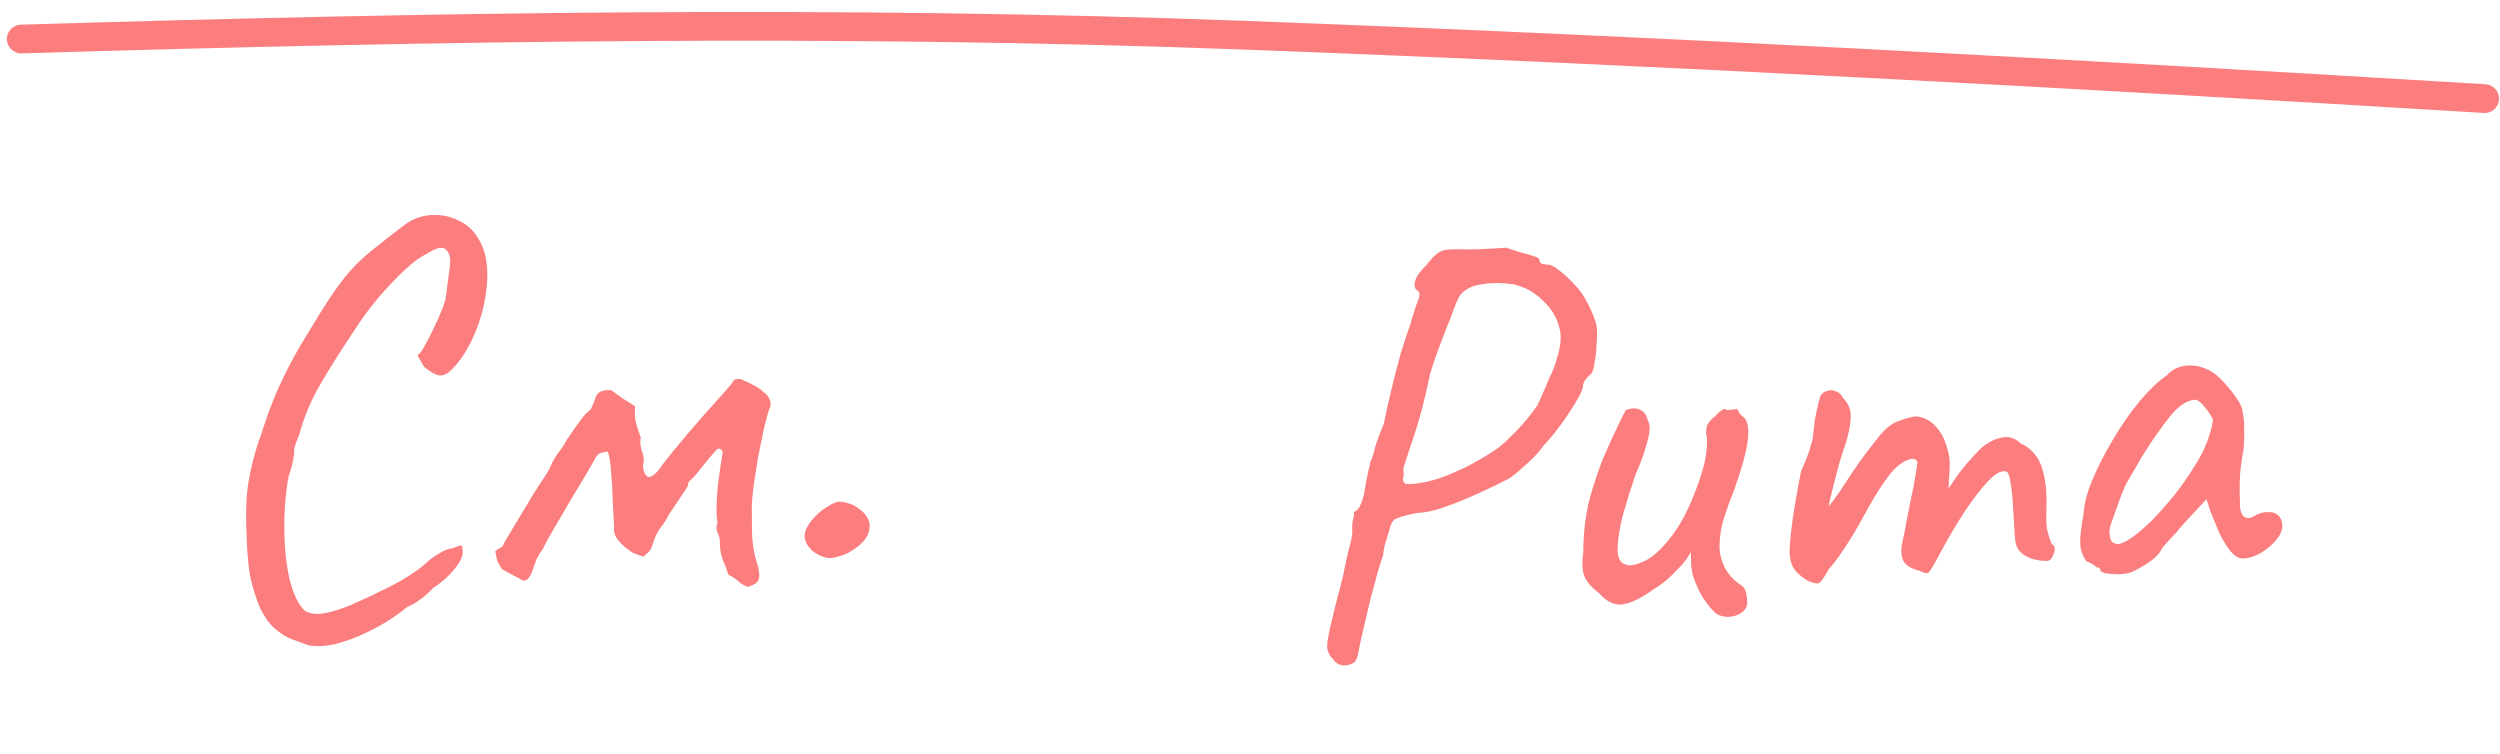 <?xml version="1.0" encoding="UTF-8"?> <svg xmlns="http://www.w3.org/2000/svg" width="348" height="105" viewBox="0 0 348 105" fill="none"> <path d="M43.123 89.87C42.306 89.596 41.461 89.296 40.588 88.972C39.768 88.644 38.965 88.128 38.177 87.425C37.446 86.772 36.778 85.821 36.173 84.573C35.553 83.059 35.095 81.563 34.798 80.084C34.554 78.602 34.403 76.874 34.345 74.901C34.189 72.132 34.24 69.725 34.498 67.681C34.807 65.58 35.327 63.441 36.059 61.263C36.156 61.097 36.317 60.634 36.541 59.873C36.816 59.057 37.114 58.185 37.435 57.259C37.81 56.33 38.09 55.619 38.276 55.128C38.651 54.199 39.223 52.965 39.99 51.425C40.808 49.83 41.683 48.285 42.613 46.79C44.028 44.413 45.204 42.531 46.14 41.142C47.077 39.754 47.972 38.582 48.826 37.625C49.68 36.669 50.644 35.76 51.717 34.898C52.84 33.98 54.273 32.857 56.014 31.53C57.138 30.612 58.39 30.087 59.771 29.956C61.206 29.822 62.555 30.066 63.819 30.689C65.08 31.259 66.039 32.166 66.697 33.411C67.346 34.496 67.716 35.838 67.806 37.435C67.893 38.979 67.747 40.643 67.367 42.428C66.984 44.159 66.41 45.82 65.645 47.413C64.88 49.005 63.967 50.339 62.906 51.413C62.25 52.092 61.624 52.367 61.03 52.241C60.488 52.111 59.825 51.721 59.041 51.071C58.51 50.193 58.214 49.675 58.152 49.519C58.143 49.359 58.243 49.246 58.453 49.181C58.752 48.79 59.142 48.127 59.623 47.192C60.104 46.257 60.583 45.268 61.058 44.226C61.53 43.131 61.855 42.258 62.032 41.607C62.331 39.347 62.536 37.759 62.644 36.845C62.75 35.878 62.55 35.168 62.043 34.716C61.818 34.515 61.494 34.453 61.071 34.53C60.702 34.604 60.078 34.907 59.2 35.437C58.005 36.039 56.475 37.327 54.61 39.302C52.742 41.224 51.046 43.349 49.522 45.679C47.551 48.621 45.908 51.225 44.594 53.489C43.28 55.754 42.314 58.052 41.698 60.383C41.604 60.602 41.44 61.012 41.207 61.613C41.027 62.211 40.937 62.51 40.937 62.51C41.002 62.72 40.952 63.257 40.787 64.121C40.62 64.931 40.419 65.637 40.186 66.238C39.738 68.721 39.537 71.296 39.581 73.965C39.621 76.58 39.885 78.888 40.372 80.891C40.913 82.89 41.605 84.267 42.448 85.02C43.168 85.46 44.108 85.568 45.271 85.342C46.487 85.113 47.85 84.662 49.361 83.989C50.872 83.316 52.407 82.588 53.965 81.806C55.213 81.201 56.352 80.549 57.381 79.85C58.41 79.151 59.177 78.547 59.682 78.038C60.09 77.694 60.605 77.344 61.225 76.989C61.897 76.577 62.472 76.358 62.951 76.331C63.681 76.022 64.102 75.892 64.211 75.939C64.32 75.986 64.387 76.223 64.411 76.649C64.453 77.394 64.074 78.244 63.273 79.197C62.526 80.147 61.534 81.031 60.298 81.849C59.896 82.299 59.362 82.783 58.697 83.302C58.032 83.82 57.334 84.233 56.604 84.541C55.534 85.457 54.196 86.36 52.59 87.252C50.985 88.144 49.342 88.851 47.662 89.373C46.035 89.892 44.522 90.058 43.123 89.87ZM104.073 81.701C103.525 81.465 103.111 81.221 102.83 80.97C102.545 80.665 102.073 80.345 101.413 80.008C101.158 79.275 100.876 78.543 100.568 77.812C100.31 77.025 100.187 76.258 100.198 75.509C100.227 75.08 100.121 74.632 99.881 74.165C99.692 73.641 99.693 73.187 99.885 72.803C99.73 71.957 99.695 70.864 99.78 69.523C99.861 68.13 100 66.813 100.198 65.573C100.392 64.281 100.527 63.365 100.603 62.826C100.432 62.622 100.264 62.498 100.102 62.454C99.992 62.407 99.837 62.496 99.636 62.721C99.133 63.283 98.658 63.844 98.208 64.404C97.759 64.963 97.285 65.551 96.786 66.167C96.585 66.392 96.357 66.618 96.103 66.846C95.846 67.021 95.728 67.295 95.749 67.668L93.09 71.664C92.901 72.102 92.533 72.684 91.986 73.409C91.49 74.078 91.108 74.874 90.839 75.797C90.754 76.176 90.585 76.506 90.334 76.787C90.08 77.016 89.826 77.243 89.572 77.472C88.864 77.244 88.401 77.084 88.182 76.989C87.963 76.895 87.546 76.598 86.93 76.098C86.367 75.596 85.968 75.138 85.73 74.724C85.49 74.257 85.41 73.78 85.49 73.295C85.444 72.496 85.381 71.378 85.3 69.94C85.269 68.446 85.189 67.035 85.061 65.707C84.983 64.323 84.822 63.37 84.579 62.85C83.996 62.936 83.602 63.038 83.395 63.157C83.188 63.276 82.939 63.61 82.65 64.161C82.7 64.104 82.482 64.491 81.994 65.319C81.557 66.092 80.947 67.115 80.164 68.388C79.432 69.604 78.701 70.847 77.971 72.117C77.239 73.334 76.63 74.383 76.146 75.265C75.712 76.091 75.52 76.475 75.57 76.419C75.221 76.866 74.927 77.337 74.688 77.831C74.502 78.323 74.318 78.84 74.135 79.385C73.905 80.039 73.636 80.481 73.328 80.713C73.018 80.89 72.722 80.854 72.441 80.602C72 80.36 71.532 80.12 71.038 79.88C70.597 79.638 70.21 79.419 69.879 79.225C69.645 78.864 69.438 78.502 69.257 78.138C69.126 77.718 69.019 77.243 68.936 76.714C69.347 76.424 69.631 76.247 69.787 76.185C69.941 76.069 70.064 75.876 70.155 75.603C71.228 73.78 72.155 72.232 72.938 70.959C73.718 69.633 74.378 68.554 74.918 67.722C75.459 66.89 75.877 66.252 76.173 65.808C76.465 65.311 76.633 64.981 76.678 64.818C76.914 64.271 77.205 63.747 77.55 63.247C77.949 62.743 78.32 62.215 78.663 61.661C78.707 61.499 78.952 61.111 79.398 60.498C79.841 59.832 80.311 59.164 80.808 58.495C81.304 57.826 81.656 57.433 81.863 57.314C82.12 57.139 82.294 56.916 82.386 56.644C82.527 56.315 82.669 55.986 82.811 55.658C82.89 55.173 83.11 54.813 83.471 54.579C83.832 54.345 84.388 54.26 85.139 54.325C85.586 54.673 86.088 55.046 86.645 55.441C87.198 55.784 87.78 56.152 88.39 56.545C88.367 57.08 88.371 57.641 88.405 58.227C88.491 58.809 88.755 59.703 89.197 60.906C89.073 61.554 89.138 62.218 89.389 62.899C89.642 63.579 89.678 64.218 89.498 64.816C89.537 65.508 89.725 66.005 90.063 66.306C90.451 66.551 90.995 66.253 91.695 65.413C92.487 64.299 93.434 63.098 94.536 61.807C95.635 60.463 96.713 59.2 97.768 58.019C98.873 56.781 99.802 55.74 100.556 54.896C101.36 53.996 101.836 53.435 101.983 53.213C102.075 52.941 102.254 52.797 102.52 52.782C102.837 52.711 103.132 52.748 103.408 52.892C104.34 53.321 104.972 53.632 105.303 53.827C105.635 54.022 106.11 54.396 106.729 54.948C107.303 55.664 107.421 56.325 107.081 56.932C106.898 57.476 106.655 58.371 106.352 59.617C106.098 60.807 105.826 62.131 105.534 63.59C105.296 65.045 105.08 66.42 104.886 67.713C104.742 68.949 104.663 69.915 104.649 70.611C104.656 71.678 104.665 72.8 104.678 73.974C104.688 75.096 104.834 76.262 105.116 77.475C105.636 79.102 105.802 80.161 105.616 80.652C105.481 81.087 104.966 81.436 104.073 81.701ZM118.026 76.987C117.036 77.416 116.194 77.651 115.502 77.69C114.86 77.673 114.123 77.394 113.291 76.853C112.225 75.952 111.825 75.013 112.09 74.036C112.406 73.004 113.229 71.969 114.559 70.932C115.485 70.292 116.159 69.934 116.582 69.856C117.058 69.776 117.788 69.922 118.77 70.294C120.425 71.215 121.18 72.294 121.036 73.531C120.946 74.765 119.942 75.917 118.026 76.987Z" fill="#FC7D7E"></path> <path d="M187.157 92.62C186.518 92.659 185.964 92.346 185.496 91.681C185.157 91.381 184.916 90.942 184.773 90.363C184.687 89.834 184.812 88.838 185.149 87.374C185.483 85.857 186.061 83.55 186.885 80.454C187.292 78.398 187.628 76.907 187.891 75.983C188.151 75.005 188.268 74.303 188.242 73.877C188.206 73.292 188.229 72.809 188.313 72.43C188.446 71.994 188.501 71.59 188.478 71.218C188.797 71.198 189.099 70.885 189.382 70.28C189.665 69.675 189.882 68.86 190.032 67.835C190.189 66.917 190.331 66.187 190.458 65.645C190.634 65.046 190.716 64.64 190.703 64.427C190.943 63.985 191.168 63.303 191.378 62.382C191.641 61.457 192.053 60.336 192.613 59.019C192.94 57.396 193.317 55.716 193.744 53.98C194.167 52.19 194.599 50.533 195.039 49.01C195.529 47.43 195.934 46.203 196.254 45.328C196.738 43.642 197.12 42.469 197.399 41.811C197.676 41.099 197.648 40.646 197.315 40.453C196.926 40.21 196.819 39.763 196.992 39.111C197.165 38.459 197.706 37.704 198.615 36.846C199.158 36.118 199.634 35.608 200.043 35.315C200.45 34.969 200.972 34.777 201.611 34.737C202.303 34.694 203.291 34.687 204.575 34.714C205.536 34.708 206.55 34.672 207.614 34.606C208.732 34.537 209.424 34.494 209.69 34.478C210.182 34.661 210.783 34.864 211.491 35.088C212.196 35.258 212.822 35.433 213.367 35.613C213.966 35.79 214.27 35.958 214.28 36.117C214.3 36.437 214.42 36.643 214.639 36.737C214.909 36.773 215.178 36.81 215.447 36.847C215.82 36.824 216.344 37.085 217.019 37.631C217.691 38.124 218.399 38.775 219.143 39.584C219.885 40.34 220.47 41.158 220.898 42.04C221.38 42.919 221.752 43.751 222.015 44.536C222.33 45.318 222.401 46.463 222.227 47.969C222.223 48.771 222.14 49.578 221.976 50.39C221.866 51.198 221.712 51.742 221.516 52.021C221.21 52.254 220.933 52.538 220.687 52.874C220.441 53.21 220.326 53.511 220.342 53.777C220.355 53.99 220.195 54.427 219.862 55.089C219.526 55.698 219.089 56.419 218.553 57.254C218.017 58.089 217.428 58.927 216.785 59.768C216.142 60.609 215.52 61.343 214.917 61.968C214.278 62.862 213.502 63.712 212.59 64.516C211.731 65.317 210.944 65.981 210.229 66.506C208.884 67.23 207.38 67.964 205.716 68.709C204.105 69.449 202.541 70.08 201.024 70.602C199.56 71.12 198.32 71.383 197.306 71.393C195.775 71.701 194.777 71.977 194.311 72.219C193.895 72.405 193.604 72.878 193.437 73.636C193.213 74.344 192.992 75.079 192.772 75.841C192.602 76.546 192.525 77.032 192.541 77.298C192.448 77.518 192.223 78.2 191.866 79.344C191.559 80.431 191.211 81.709 190.821 83.176C190.484 84.639 190.145 86.076 189.805 87.487C189.465 88.897 189.216 90.061 189.059 90.979C188.892 91.738 188.653 92.18 188.34 92.306C188.03 92.486 187.636 92.59 187.157 92.62ZM195.527 67.255C195.753 67.454 196.58 67.43 198.007 67.181C199.434 66.933 200.953 66.438 202.564 65.697C203.606 65.259 204.642 64.74 205.674 64.142C206.759 63.541 207.787 62.889 208.759 62.188C209.268 61.783 210.026 61.068 211.031 60.044C212.037 59.02 213.03 57.809 214.013 56.413C214.156 56.137 214.391 55.615 214.717 54.846C215.094 54.022 215.42 53.253 215.697 52.541C216.13 51.767 216.541 50.646 216.932 49.179C217.319 47.659 217.349 46.428 217.024 45.486C216.672 44.118 215.901 42.884 214.711 41.782C213.517 40.627 212.135 39.884 210.565 39.553C209.381 39.413 208.39 39.367 207.591 39.417C206.846 39.463 206.026 39.594 205.131 39.809C204.295 40.128 203.68 40.541 203.283 41.046C202.94 41.548 202.497 42.591 201.954 44.174C201.628 44.942 201.166 46.12 200.569 47.706C199.97 49.239 199.471 50.686 199.075 52.047C198.334 55.619 197.555 58.58 196.738 60.928C195.972 63.22 195.5 64.665 195.323 65.263C195.413 65.846 195.413 66.273 195.323 66.546C195.229 66.766 195.297 67.002 195.527 67.255ZM238.881 85.413C238.315 84.913 237.739 84.228 237.15 83.356C236.559 82.43 236.065 81.365 235.67 80.161C235.537 79.742 235.448 79.159 235.402 78.414C235.409 77.666 235.376 77.133 235.303 76.817C235.166 77.2 234.925 77.615 234.579 78.064C234.282 78.457 233.983 78.796 233.68 79.082C233.48 79.308 233.027 79.763 232.322 80.448C231.613 81.08 230.897 81.605 230.175 82.024C228.487 83.25 227.061 83.953 225.897 84.132C224.785 84.308 223.685 83.788 222.594 82.573C221.7 81.933 221.04 81.2 220.614 80.371C220.242 79.539 220.17 78.368 220.397 76.858C220.388 74.988 220.543 73.162 220.86 71.379C221.174 69.542 221.904 67.093 223.05 64.029C224.033 61.778 224.786 60.128 225.309 59.08C225.829 57.98 226.162 57.318 226.308 57.095C227.09 56.779 227.757 56.765 228.309 57.051C228.858 57.285 229.209 57.77 229.361 58.509C229.714 59.022 229.716 59.93 229.37 61.234C229.076 62.534 228.508 64.146 227.665 66.068C227.032 67.924 226.452 69.777 225.925 71.626C225.451 73.472 225.201 75.038 225.173 76.322C225.146 77.606 225.513 78.358 226.275 78.578C226.77 78.814 227.59 78.684 228.735 78.185C229.933 77.684 231.225 76.535 232.61 74.74C234.048 72.941 235.379 70.267 236.602 66.718C236.962 65.627 237.224 64.675 237.387 63.864C237.548 62.999 237.623 62.059 237.614 61.044C237.468 60.412 237.46 59.852 237.59 59.363C237.77 58.817 238.168 58.339 238.783 57.926C238.98 57.647 239.258 57.389 239.617 57.153C239.973 56.864 240.213 56.849 240.336 57.109L241.608 56.95C241.818 56.884 241.959 57.008 242.032 57.325C242.155 57.584 242.356 57.812 242.636 58.009C243.251 58.452 243.475 59.48 243.308 61.093C243.14 62.706 242.533 64.988 241.487 67.939C240.61 70.184 240.02 71.877 239.717 73.017C239.467 74.155 239.348 75.258 239.36 76.326C239.42 77.284 239.662 78.177 240.087 79.006C240.513 79.835 241.146 80.57 241.987 81.213C242.596 81.549 242.942 81.955 243.024 82.431C243.16 82.904 243.222 83.461 243.208 84.103C243.131 84.589 242.836 85.008 242.324 85.36C241.861 85.656 241.311 85.823 240.672 85.863C240.033 85.903 239.436 85.752 238.881 85.413ZM251.673 80.854C251.064 80.518 250.502 80.072 249.987 79.516C249.468 78.907 249.18 78.123 249.12 77.165C249.087 76.632 249.138 75.721 249.272 74.43C249.406 73.139 249.609 71.684 249.883 70.064C250.157 68.444 250.438 66.931 250.725 65.524C251.198 64.532 251.591 63.546 251.904 62.565C252.218 61.584 252.368 60.987 252.354 60.774C252.421 60.129 252.508 59.375 252.615 58.514C252.776 57.649 252.941 56.864 253.111 56.158C253.281 55.453 253.416 55.044 253.516 54.931C253.766 54.648 254.075 54.469 254.444 54.393C254.81 54.263 255.186 54.293 255.572 54.483C256.008 54.617 256.349 54.943 256.595 55.462C257.22 56.065 257.56 56.818 257.616 57.723C257.669 58.575 257.455 59.871 256.975 61.61C256.562 62.705 256.16 63.985 255.77 65.452C255.38 66.919 255.036 68.276 254.739 69.523C254.492 70.714 254.355 71.524 254.328 71.953L252.761 72.531C253.613 71.624 254.411 70.692 255.153 69.738C255.892 68.731 256.432 67.949 256.772 67.394C257.601 66.114 258.31 65.054 258.899 64.216C259.539 63.322 260.355 62.256 261.347 61.019C262.336 59.729 263.328 58.919 264.322 58.591C265.367 58.206 266.183 57.995 266.768 57.959C267.952 58.099 268.922 58.654 269.676 59.622C270.481 60.534 271.049 61.942 271.38 63.845C271.426 64.59 271.401 65.474 271.304 66.495C271.26 67.513 271.238 68.022 271.238 68.022C271.238 68.022 271.629 67.437 272.412 66.266C273.248 65.092 274.37 63.794 275.778 62.371C276.743 61.563 277.701 61.076 278.653 60.91C279.601 60.691 280.473 60.958 281.267 61.711C282.698 62.37 283.673 63.459 284.195 64.976C284.713 66.44 284.938 68.35 284.87 70.705C284.796 72.099 284.833 73.139 284.982 73.824C285.128 74.457 285.328 75.085 285.58 75.711C286.019 75.898 286.127 76.345 285.904 77.054C285.677 77.709 285.377 78.048 285.005 78.071C284.472 78.104 283.854 78.035 283.148 77.865C282.496 77.692 281.89 77.382 281.328 76.936C280.816 76.433 280.532 75.729 280.476 74.825L280.169 69.874C280.097 68.703 279.984 67.748 279.832 67.009C279.733 66.267 279.571 65.823 279.349 65.677C278.743 65.393 277.913 65.792 276.858 66.873C275.802 67.953 274.689 69.385 273.516 71.167C272.344 72.95 271.255 74.78 270.249 76.659C269.34 78.372 268.761 79.37 268.511 79.652C268.311 79.879 267.907 79.823 267.298 79.487C266.104 79.187 265.328 78.727 264.969 78.108C264.66 77.433 264.585 76.662 264.746 75.797C264.956 74.876 265.199 73.632 265.477 72.065C265.807 70.495 266.114 68.98 266.398 67.52C266.678 66.006 266.852 64.927 266.919 64.281C266.68 63.869 266.299 63.759 265.776 63.951C265.304 64.087 264.813 64.358 264.304 64.764C263.691 65.229 262.969 66.075 262.136 67.302C261.304 68.529 260.456 69.945 259.593 71.547C259.017 72.598 258.414 73.651 257.785 74.705C257.152 75.706 256.566 76.597 256.027 77.379C255.487 78.16 255.016 78.751 254.613 79.15C253.94 80.367 253.474 81.037 253.215 81.16C252.955 81.283 252.441 81.181 251.673 80.854ZM296.629 79.676C296.21 79.809 295.654 79.897 294.962 79.94C294.267 79.929 293.65 79.887 293.111 79.814C292.622 79.684 292.372 79.539 292.363 79.379C292.346 79.113 292.205 78.988 291.939 79.005C291.939 79.005 291.799 78.906 291.52 78.71C291.294 78.51 290.934 78.319 290.442 78.135C289.917 77.42 289.628 76.636 289.575 75.784C289.519 74.88 289.672 73.454 290.032 71.508C290.11 70.168 290.52 68.593 291.263 66.783C292.056 64.917 293.033 63.013 294.196 61.071C295.358 59.129 296.585 57.37 297.877 55.794C299.222 54.214 300.459 53.042 301.587 52.278C302.286 51.487 303.166 51.032 304.228 50.912C305.289 50.793 306.315 50.97 307.306 51.443C307.855 51.677 308.414 52.069 308.982 52.622C309.551 53.175 310.096 53.782 310.618 54.445C311.14 55.107 311.582 55.774 311.944 56.447C312.14 57.022 312.253 57.55 312.282 58.029C312.362 58.451 312.395 58.984 312.381 59.626C312.421 60.264 312.4 61.227 312.319 62.515C312.113 63.49 311.945 64.675 311.818 66.073C311.744 67.467 311.738 68.669 311.801 69.681C311.757 70.699 311.908 71.411 312.254 71.817C312.653 72.22 313.187 72.213 313.856 71.798C314.475 71.439 315.078 71.268 315.667 71.285C316.253 71.249 316.715 71.38 317.054 71.68C317.447 71.977 317.663 72.444 317.702 73.083C317.742 73.722 317.463 74.407 316.867 75.138C316.321 75.813 315.611 76.418 314.735 76.953C313.91 77.432 313.098 77.696 312.3 77.745C311.714 77.781 311.134 77.47 310.559 76.811C309.98 76.099 309.447 75.25 308.958 74.265C308.52 73.223 308.111 72.233 307.733 71.295L307.14 69.488L303.909 72.974C303.263 73.762 302.614 74.497 301.962 75.179C301.359 75.804 300.986 76.254 300.843 76.53C300.606 77.026 300.13 77.536 299.415 78.061C298.752 78.583 297.824 79.122 296.629 79.676ZM296.577 74.951C297.449 74.362 298.439 73.526 299.548 72.442C300.653 71.305 301.727 70.09 302.769 68.797C303.808 67.45 304.667 66.221 305.346 65.11C306.176 63.83 306.797 62.643 307.21 61.549C307.623 60.454 307.907 59.422 308.06 58.45C307.811 57.878 307.427 57.287 306.909 56.678C306.387 56.016 305.938 55.669 305.562 55.639C304.391 55.712 303.186 56.534 301.948 58.107C300.759 59.623 299.605 61.271 298.486 63.05C298.29 63.329 298.023 63.773 297.687 64.382C297.35 64.99 297.012 65.573 296.673 66.128C296.383 66.627 296.19 66.959 296.093 67.126C295.947 67.348 295.665 67.98 295.249 69.021C294.882 70.006 294.517 71.017 294.154 72.055C293.787 73.039 293.614 73.691 293.634 74.011C293.653 74.33 293.701 74.674 293.778 75.044C293.907 75.41 294.188 75.633 294.621 75.713C295.053 75.793 295.705 75.539 296.577 74.951Z" fill="#FC7D7E"></path> <path d="M2.962 5.433C61.117 3.681 116.429 2.778 173.141 4.899C231.274 7.072 289.032 10.289 345.862 13.724" stroke="#FC7D7E" stroke-width="4" stroke-linecap="round"></path> </svg> 